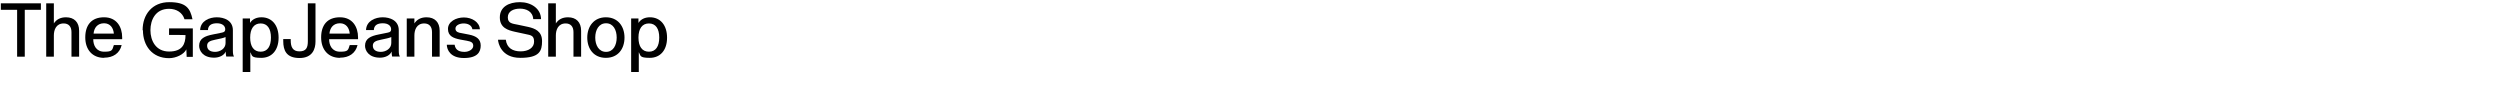<?xml version="1.0" encoding="UTF-8"?>
<svg id="_レイヤー_1" data-name=" レイヤー 1" xmlns="http://www.w3.org/2000/svg" width="1504" height="60" version="1.1" viewBox="0 0 1504 60">
  <defs>
    <style>
      .cls-1 {
        fill: none;
      }

      .cls-1, .cls-2 {
        stroke-width: 0px;
      }

      .cls-2 {
        fill: #000;
      }
    </style>
  </defs>
  <rect id="base-3" class="cls-1" x="514.9" y="797" width="1504" height="60"/>
  <rect id="base-4" class="cls-1" x="514.9" y="797" width="1504" height="60"/>
  <g>
    <path class="cls-2" d="M1621.4,818.9h-10.7v-3.6h25.7v3.6h-10.7v28.5h-4.3v-28.5Z"/>
    <path class="cls-2" d="M1639.3,815.3h3.8v12.3h0c1.3-2.8,4.5-4,7.3-4,6.1,0,8,3.5,8,8.5v15.3h-3.8v-15.7c0-2.8-1.8-4.7-4.7-4.7-4.6,0-6.9,3.1-6.9,7.3v13.1h-3.8v-32.1Z"/>
    <path class="cls-2" d="M1684.2,840c-1,5.1-4.7,7.9-9.9,7.9-7.4,0-10.9-5.1-11.2-12.2,0-7,4.6-12.1,10.9-12.1s10.8,7.7,10.5,13.3h-17.4c-.1,4,2.2,7.6,7.2,7.6s5.4-1.5,6-4.5h3.8ZM1680.5,833.5c-.2-3.6-2.9-6.6-6.7-6.6s-6.4,3-6.7,6.6h13.4Z"/>
    <path class="cls-2" d="M1725.7,843.4c-2.5,3.4-6.5,4.8-10.3,4.8-9.6,0-15.3-7.8-15.3-16.2s5.1-17.5,15.3-17.5,12.6,3.2,13.8,10.7h-4.3c-.9-4.9-4.8-7.1-9.5-7.1-7.8,0-11,6.8-11,13.6s3.9,12.8,11,12.8,10.6-4.6,10.3-10.5h-10.3v-3.6h14.1v16.9h-2.7l-1.1-4Z"/>
    <path class="cls-2" d="M1754.9,847.3c-.7.4-1.5.6-2.7.6-2,0-3.2-1.1-3.2-3.6-2.1,2.5-4.9,3.6-8.2,3.6s-7.7-1.9-7.7-6.5,3.9-6.4,7.9-7.2c4.2-.8,7.8-.5,7.8-3.4s-2.7-3.9-5.2-3.9-5.6,1-5.8,4.4h-3.8c.2-5.8,4.7-7.8,9.9-7.8s8.7.9,8.7,6.4v12c0,1.8,0,2.6,1.2,2.6s.7,0,1.2-.2v3ZM1748.7,835.4c-1.5,1.1-4.4,1.1-6.9,1.6-2.5.5-4.7,1.3-4.7,4.2s2.2,3.4,4.5,3.4c5,0,7.1-3.1,7.1-5.3v-3.9Z"/>
    <path class="cls-2" d="M1759.5,824.1h3.8v3.1h0c1.3-2.6,4.2-3.7,7.4-3.7,7.2,0,10.7,5.7,10.7,12.2s-3.5,12.1-10.6,12.1-5.8-.9-7.5-3.6h0v12h-3.8v-32.2ZM1770.3,827c-5.1,0-7.1,4.4-7.1,8.8s2.1,8.8,7.3,8.8,7-4.5,7-9-2.2-8.6-7.2-8.6Z"/>
    <path class="cls-2" d="M1803,839.4c0,4.4-2.3,8.8-9.5,8.8s-9.4-3.3-9.4-9.4v-2h4.3v1.3c0,3.7,1,6.4,5.2,6.4s5.1-2.2,5.1-5.8v-23.5h4.3v24.1Z"/>
    <path class="cls-2" d="M1827.9,840c-1,5.1-4.7,7.9-9.9,7.9-7.4,0-10.9-5.1-11.2-12.2,0-7,4.6-12.1,10.9-12.1s10.8,7.7,10.5,13.3h-17.4c-.1,4,2.2,7.6,7.2,7.6s5.4-1.5,6-4.5h3.8ZM1824.2,833.5c-.2-3.6-2.9-6.6-6.7-6.6s-6.4,3-6.7,6.6h13.4Z"/>
    <path class="cls-2" d="M1853.3,847.3c-.7.4-1.5.6-2.7.6-2,0-3.2-1.1-3.2-3.6-2.1,2.5-4.9,3.6-8.2,3.6s-7.7-1.9-7.7-6.5,3.9-6.4,7.9-7.2c4.2-.8,7.8-.5,7.8-3.4s-2.7-3.9-5.2-3.9-5.6,1-5.8,4.4h-3.8c.2-5.8,4.7-7.8,9.9-7.8s8.7.9,8.7,6.4v12c0,1.8,0,2.6,1.2,2.6s.7,0,1.2-.2v3ZM1847.1,835.4c-1.5,1.1-4.4,1.1-6.9,1.6-2.5.5-4.7,1.3-4.7,4.2s2.2,3.4,4.5,3.4c5,0,7.1-3.1,7.1-5.3v-3.9Z"/>
    <path class="cls-2" d="M1857.3,824.1h3.6v3.7h0c1.6-2.9,4.2-4.2,7.6-4.2,6.1,0,8,3.5,8,8.5v15.3h-3.8v-15.7c0-2.8-1.8-4.7-4.7-4.7-4.6,0-6.9,3.1-6.9,7.3v13.1h-3.8v-23.3Z"/>
    <path class="cls-2" d="M1885.1,840.1c.1,3.4,3.1,4.5,6.3,4.5s5.6-.5,5.6-3.5-3.8-3.5-7.6-4.3c-3.8-.9-7.6-2.1-7.6-6.6s4.6-6.6,8.7-6.6,9.2,1.6,9.5,7.3h-3.8c-.3-3-2.9-3.9-5.4-3.9s-5,.6-5,3,4,3.2,7.6,4c3.8.9,7.6,2.1,7.6,6.6s-5.2,7.3-9.9,7.3-9.6-2.1-9.9-7.9h3.8Z"/>
    <path class="cls-2" d="M1935.6,824.7c-.5-4.6-3.6-6.6-8-6.6s-7.2,1.3-7.2,5.5,5.1,4.5,10.3,5.7c5.1,1.2,10.3,3,10.3,9.3s-6.7,9.6-12.6,9.6-13.3-3.5-13.3-11.3h4c0,5.4,4.5,7.7,9.4,7.7s8.1-1.2,8.1-5.8-5.1-5.2-10.3-6.3-10.3-2.6-10.3-8.5,5.8-9.4,11.7-9.4,11.6,3.1,11.8,10.2h-4Z"/>
    <path class="cls-2" d="M1944.7,815.3h3.8v12.3h0c1.3-2.8,4.5-4,7.3-4,6.1,0,8,3.5,8,8.5v15.3h-3.8v-15.7c0-2.8-1.8-4.7-4.7-4.7-4.6,0-6.9,3.1-6.9,7.3v13.1h-3.8v-32.1Z"/>
    <path class="cls-2" d="M1979.7,823.6c7.4,0,11.3,5.4,11.3,12.2s-3.9,12.1-11.3,12.1-11.3-5.4-11.3-12.1,3.9-12.2,11.3-12.2ZM1979.7,844.6c4,0,7.2-3.1,7.2-8.8s-3.2-8.8-7.2-8.8-7.2,3.1-7.2,8.8,3.2,8.8,7.2,8.8Z"/>
    <path class="cls-2" d="M1995.2,824.1h3.8v3.1h0c1.3-2.6,4.2-3.7,7.4-3.7,7.2,0,10.7,5.7,10.7,12.2s-3.5,12.1-10.6,12.1-5.8-.9-7.5-3.6h0v12h-3.8v-32.2ZM2006,827c-5.1,0-7.1,4.4-7.1,8.8s2.1,8.8,7.3,8.8,7-4.5,7-9-2.2-8.6-7.2-8.6Z"/>
  </g>
  <rect id="base" class="cls-1" x="0" y="0" width="1504" height="60"/>
  <rect id="base-2" data-name="base" class="cls-1" x="0" y="0" width="1504" height="60"/>
  <g>
    <path class="cls-2" d="M10.2,5.9H.5V2h24.1v3.9h-9.7v28.2h-4.6V5.9Z"/>
    <path class="cls-2" d="M27.9,2h4.5v12.1h0c1.5-2.4,4-3.7,7.3-3.7,5,0,7.9,3,7.9,8.1v15.6h-4.6v-14.8c0-3.3-1.7-5.2-4.7-5.2-4.5,0-5.9,3.8-5.9,7.2v12.8h-4.6V2Z"/>
    <path class="cls-2" d="M62.6,34.8c-7,0-11.3-4.9-11.3-12.3s3.7-12.1,11.3-12.1,10.9,5.8,10.9,12.1,0,.7,0,1.1h-17.4c0,3.6,1.7,7.5,6.6,7.5s4.8-.9,5.8-4h4.7c-1.2,5-5.2,7.6-10.5,7.6ZM62.6,14c-4,0-6,2.8-6.3,6.2h12.2c-.3-3.4-2.2-6.2-5.9-6.2Z"/>
    <path class="cls-2" d="M85.8,18.1c0-9.4,5.8-16.8,16-16.8s12.6,3.7,14,10.3h-4.8c-1.2-4-4.8-6.3-9.3-6.3-8.2,0-11.2,6.7-11.2,12.9s3.2,12.8,11.2,12.8,9.9-4.5,9.9-9.9h0c0-.1-9.9-.1-9.9-.1v-3.9h14.3v17.1h-3.7l-.2-4.5h0c-1.4,3-6.2,5.3-10.4,5.3-10.3,0-15.7-7.7-15.7-16.7Z"/>
    <path class="cls-2" d="M119.8,27.6c0-4.4,3.3-5.9,8.4-6.9l5.4-1.1c1.5-.3,1.9-.9,1.9-2,0-1.9-1.6-3.6-5-3.6s-5.3,1.3-5.4,4.1h-4.7c.2-5.6,5.7-7.7,10-7.7s9.7,1.8,9.7,7.8v12.1c0,1.9.2,3,.6,3.5v.2h-4.6c0-.3-.3-1.1-.3-3h0c-.9,2.2-3.7,3.7-7,3.7-6.8,0-9-4.3-9-7.2ZM135.7,25.9v-3.6c-1.4.6-3.3,1-6.3,1.6-2.9.6-4.8,1.3-4.8,3.6s1.7,3.7,4.8,3.7,6.3-2,6.3-5.3Z"/>
    <path class="cls-2" d="M167.6,22.7c0,7.4-4,12.1-10.4,12.1s-5.4-1.4-6.6-3.4h0v11.9h-4.6V11.1h4.4v2.7h0c1.5-2.4,4.1-3.4,6.9-3.4,6.3,0,10.3,4.8,10.3,12.2ZM150.5,22.6c0,5.4,2.2,8.5,6.3,8.5s6.2-3.2,6.2-8.5-2.1-8.5-6.2-8.5-6.3,3.2-6.3,8.5Z"/>
    <path class="cls-2" d="M170.3,23.5h4.6v.8c0,3.8,1.1,6.6,5.2,6.6s5.1-2.2,5.1-6.1V2h4.6v23c0,4.3-1.7,9.9-9.6,9.9s-9.8-4.5-9.8-10.2v-1.1Z"/>
    <path class="cls-2" d="M204.5,34.8c-7,0-11.3-4.9-11.3-12.3s3.7-12.1,11.3-12.1,10.9,5.8,10.9,12.1,0,.7,0,1.1h-17.4c0,3.6,1.7,7.5,6.6,7.5s4.8-.9,5.8-4h4.7c-1.2,5-5.2,7.6-10.5,7.6ZM204.5,14c-4,0-6,2.8-6.3,6.2h12.2c-.3-3.4-2.2-6.2-5.9-6.2Z"/>
    <path class="cls-2" d="M219.6,27.6c0-4.4,3.3-5.9,8.4-6.9l5.4-1.1c1.5-.3,1.9-.9,1.9-2,0-1.9-1.6-3.6-5-3.6s-5.3,1.3-5.4,4.1h-4.7c.2-5.6,5.7-7.7,10-7.7s9.7,1.8,9.7,7.8v12.1c0,1.9.2,3,.6,3.5v.2h-4.6c0-.3-.3-1.1-.3-3h0c-.9,2.2-3.7,3.7-7,3.7-6.8,0-9-4.3-9-7.2ZM235.4,25.9v-3.6c-1.4.6-3.3,1-6.3,1.6-2.9.6-4.8,1.3-4.8,3.6s1.7,3.7,4.8,3.7,6.3-2,6.3-5.3Z"/>
    <path class="cls-2" d="M244.8,11.1h4.5v3h0c1.5-2.4,4-3.7,7.3-3.7,5,0,7.9,3,7.9,8.1v15.6h-4.6v-14.8c0-3.3-1.7-5.2-4.7-5.2-4.5,0-5.9,3.8-5.9,7.2v12.8h-4.6V11.1Z"/>
    <path class="cls-2" d="M268.9,26.9h4.6c.5,3.6,3.3,4.3,6,4.3s5.2-1.6,5.2-3.6-1.2-2.6-3.9-3.1l-3.9-.7c-4-.8-7.4-2-7.4-6.4s4.8-6.9,9.6-6.9,9.4,2.8,9.6,7.1h-4.5c-.5-2.7-3.1-3.5-5.3-3.5s-4.9,1-4.9,3.1,2.1,2.5,3.5,2.7l4.6.9c4.6.9,7.1,2.8,7.1,6.6s-1.9,7.5-10.1,7.5-10.2-5-10.3-7.9Z"/>
    <path class="cls-2" d="M299.6,23.9h4.7c.6,5,4.2,7,8.9,7s8.1-2.2,8.1-5.8-1.6-3.9-5.1-4.6l-6.5-1.4c-4-.9-9-2.3-9-8.6s5.3-9.2,12.1-9.2,12.6,3.9,12.7,10.2h-4.7c-.3-4.7-4.3-6.3-8-6.3s-7.3,1.5-7.3,5.2,2.7,3.8,6.2,4.5l6.1,1.3c3.9.9,8.3,2.5,8.3,8.5s-1.5,10.1-13.1,10.1-13.3-9-13.4-10.9Z"/>
    <path class="cls-2" d="M329.9,2h4.5v12.1h0c1.5-2.4,4-3.7,7.3-3.7,5,0,7.9,3,7.9,8.1v15.6h-4.6v-14.8c0-3.3-1.7-5.2-4.7-5.2-4.5,0-5.9,3.8-5.9,7.2v12.8h-4.6V2Z"/>
    <path class="cls-2" d="M353.3,22.6c0-6.7,4-12.2,11.2-12.2s11.2,5.4,11.2,12.2-3.9,12.2-11.2,12.2-11.2-5.4-11.2-12.2ZM371,22.6c0-4.5-2-8.6-6.4-8.6s-6.5,4.1-6.5,8.6,2.1,8.6,6.5,8.6,6.4-4.1,6.4-8.6Z"/>
    <path class="cls-2" d="M401.3,22.7c0,7.4-4,12.1-10.4,12.1s-5.4-1.4-6.6-3.4h0v11.9h-4.6V11.1h4.4v2.7h0c1.5-2.4,4.1-3.4,6.9-3.4,6.3,0,10.3,4.8,10.3,12.2ZM384.1,22.6c0,5.4,2.2,8.5,6.3,8.5s6.2-3.2,6.2-8.5-2.1-8.5-6.2-8.5-6.3,3.2-6.3,8.5Z"/>
  </g>
</svg>